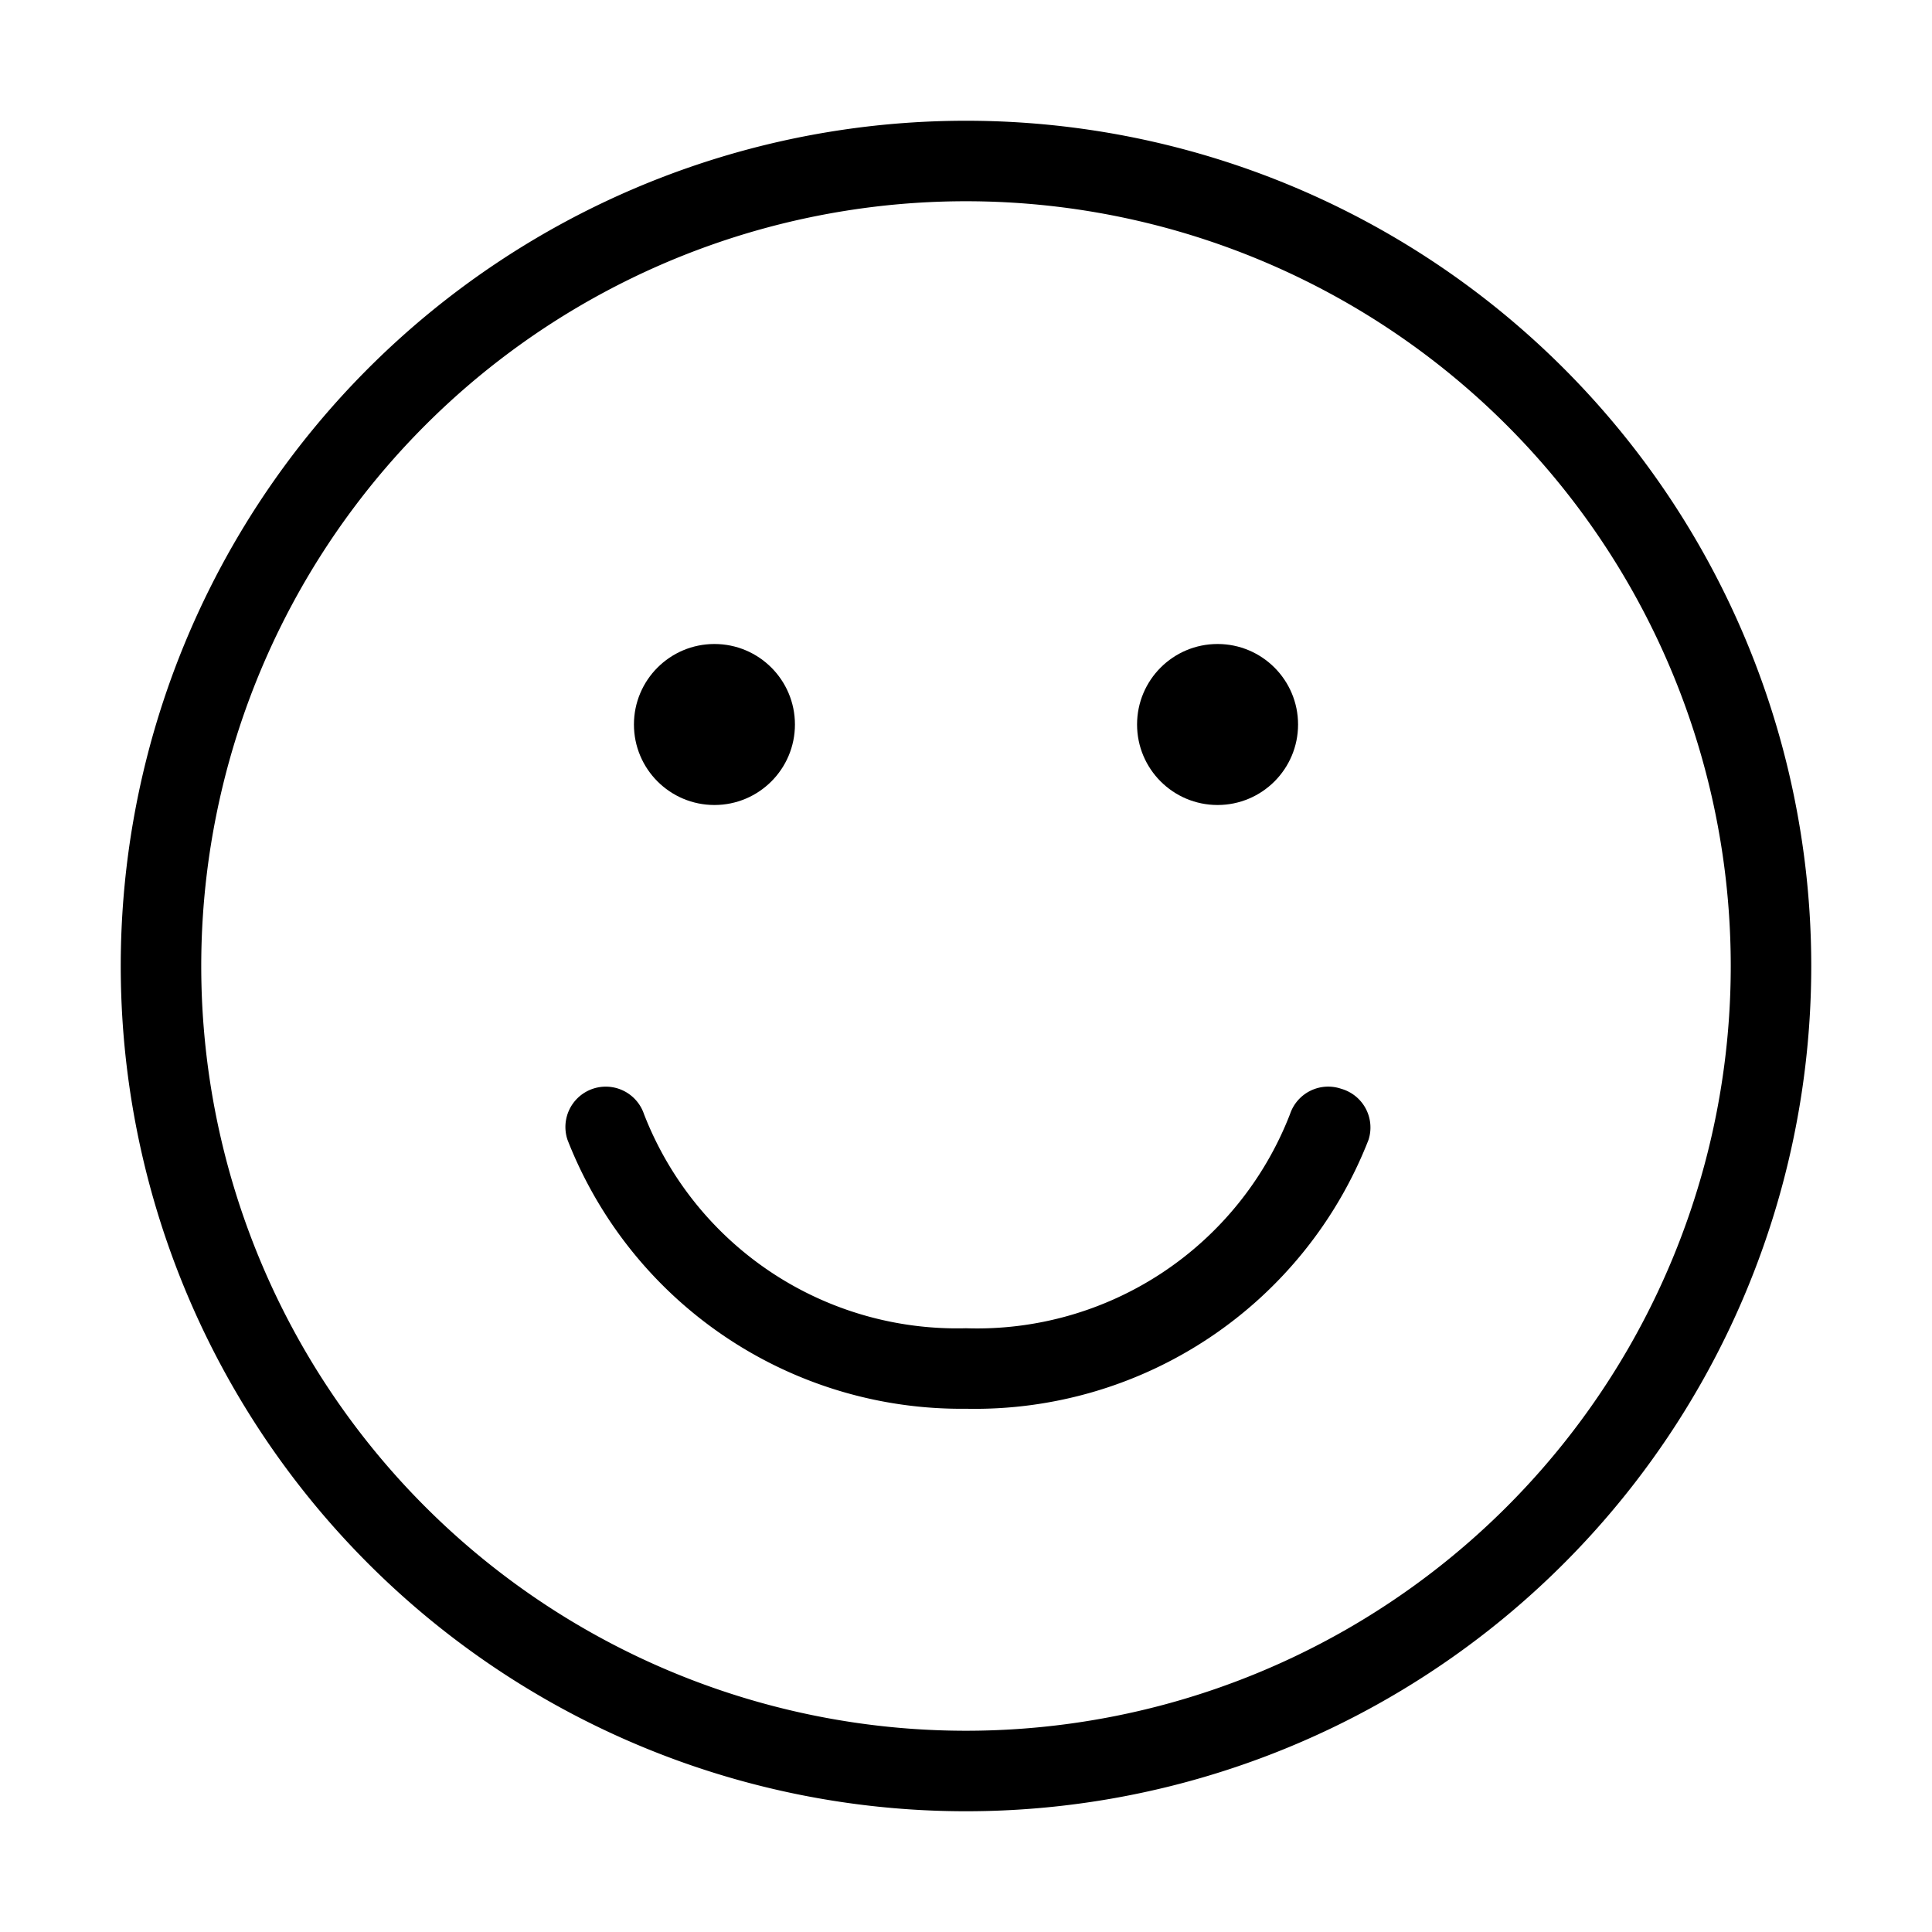 <svg data-name="Layer 1" xmlns="http://www.w3.org/2000/svg" width="512" viewBox="0 0 48 48" height="512" id="Layer_1"><circle r="2" cy="18" cx="17.75"></circle><circle r="2" cy="18" cx="30.25"></circle><path d="m33.32 27.05a1 1 0 0 0 -1.27.63 8.34 8.34 0 0 1 -8.05 5.32 8.34 8.34 0 0 1 -8-5.32 1 1 0 0 0 -1.9.64 10.5 10.5 0 0 0 9.9 6.68 10.5 10.5 0 0 0 10-6.68 1 1 0 0 0 -.68-1.27z"></path><path d="m24 3a21 21 0 1 0 21 21 21 21 0 0 0 -21-21zm0 40a19 19 0 1 1 19-19 19 19 0 0 1 -19 19z"></path></svg>
